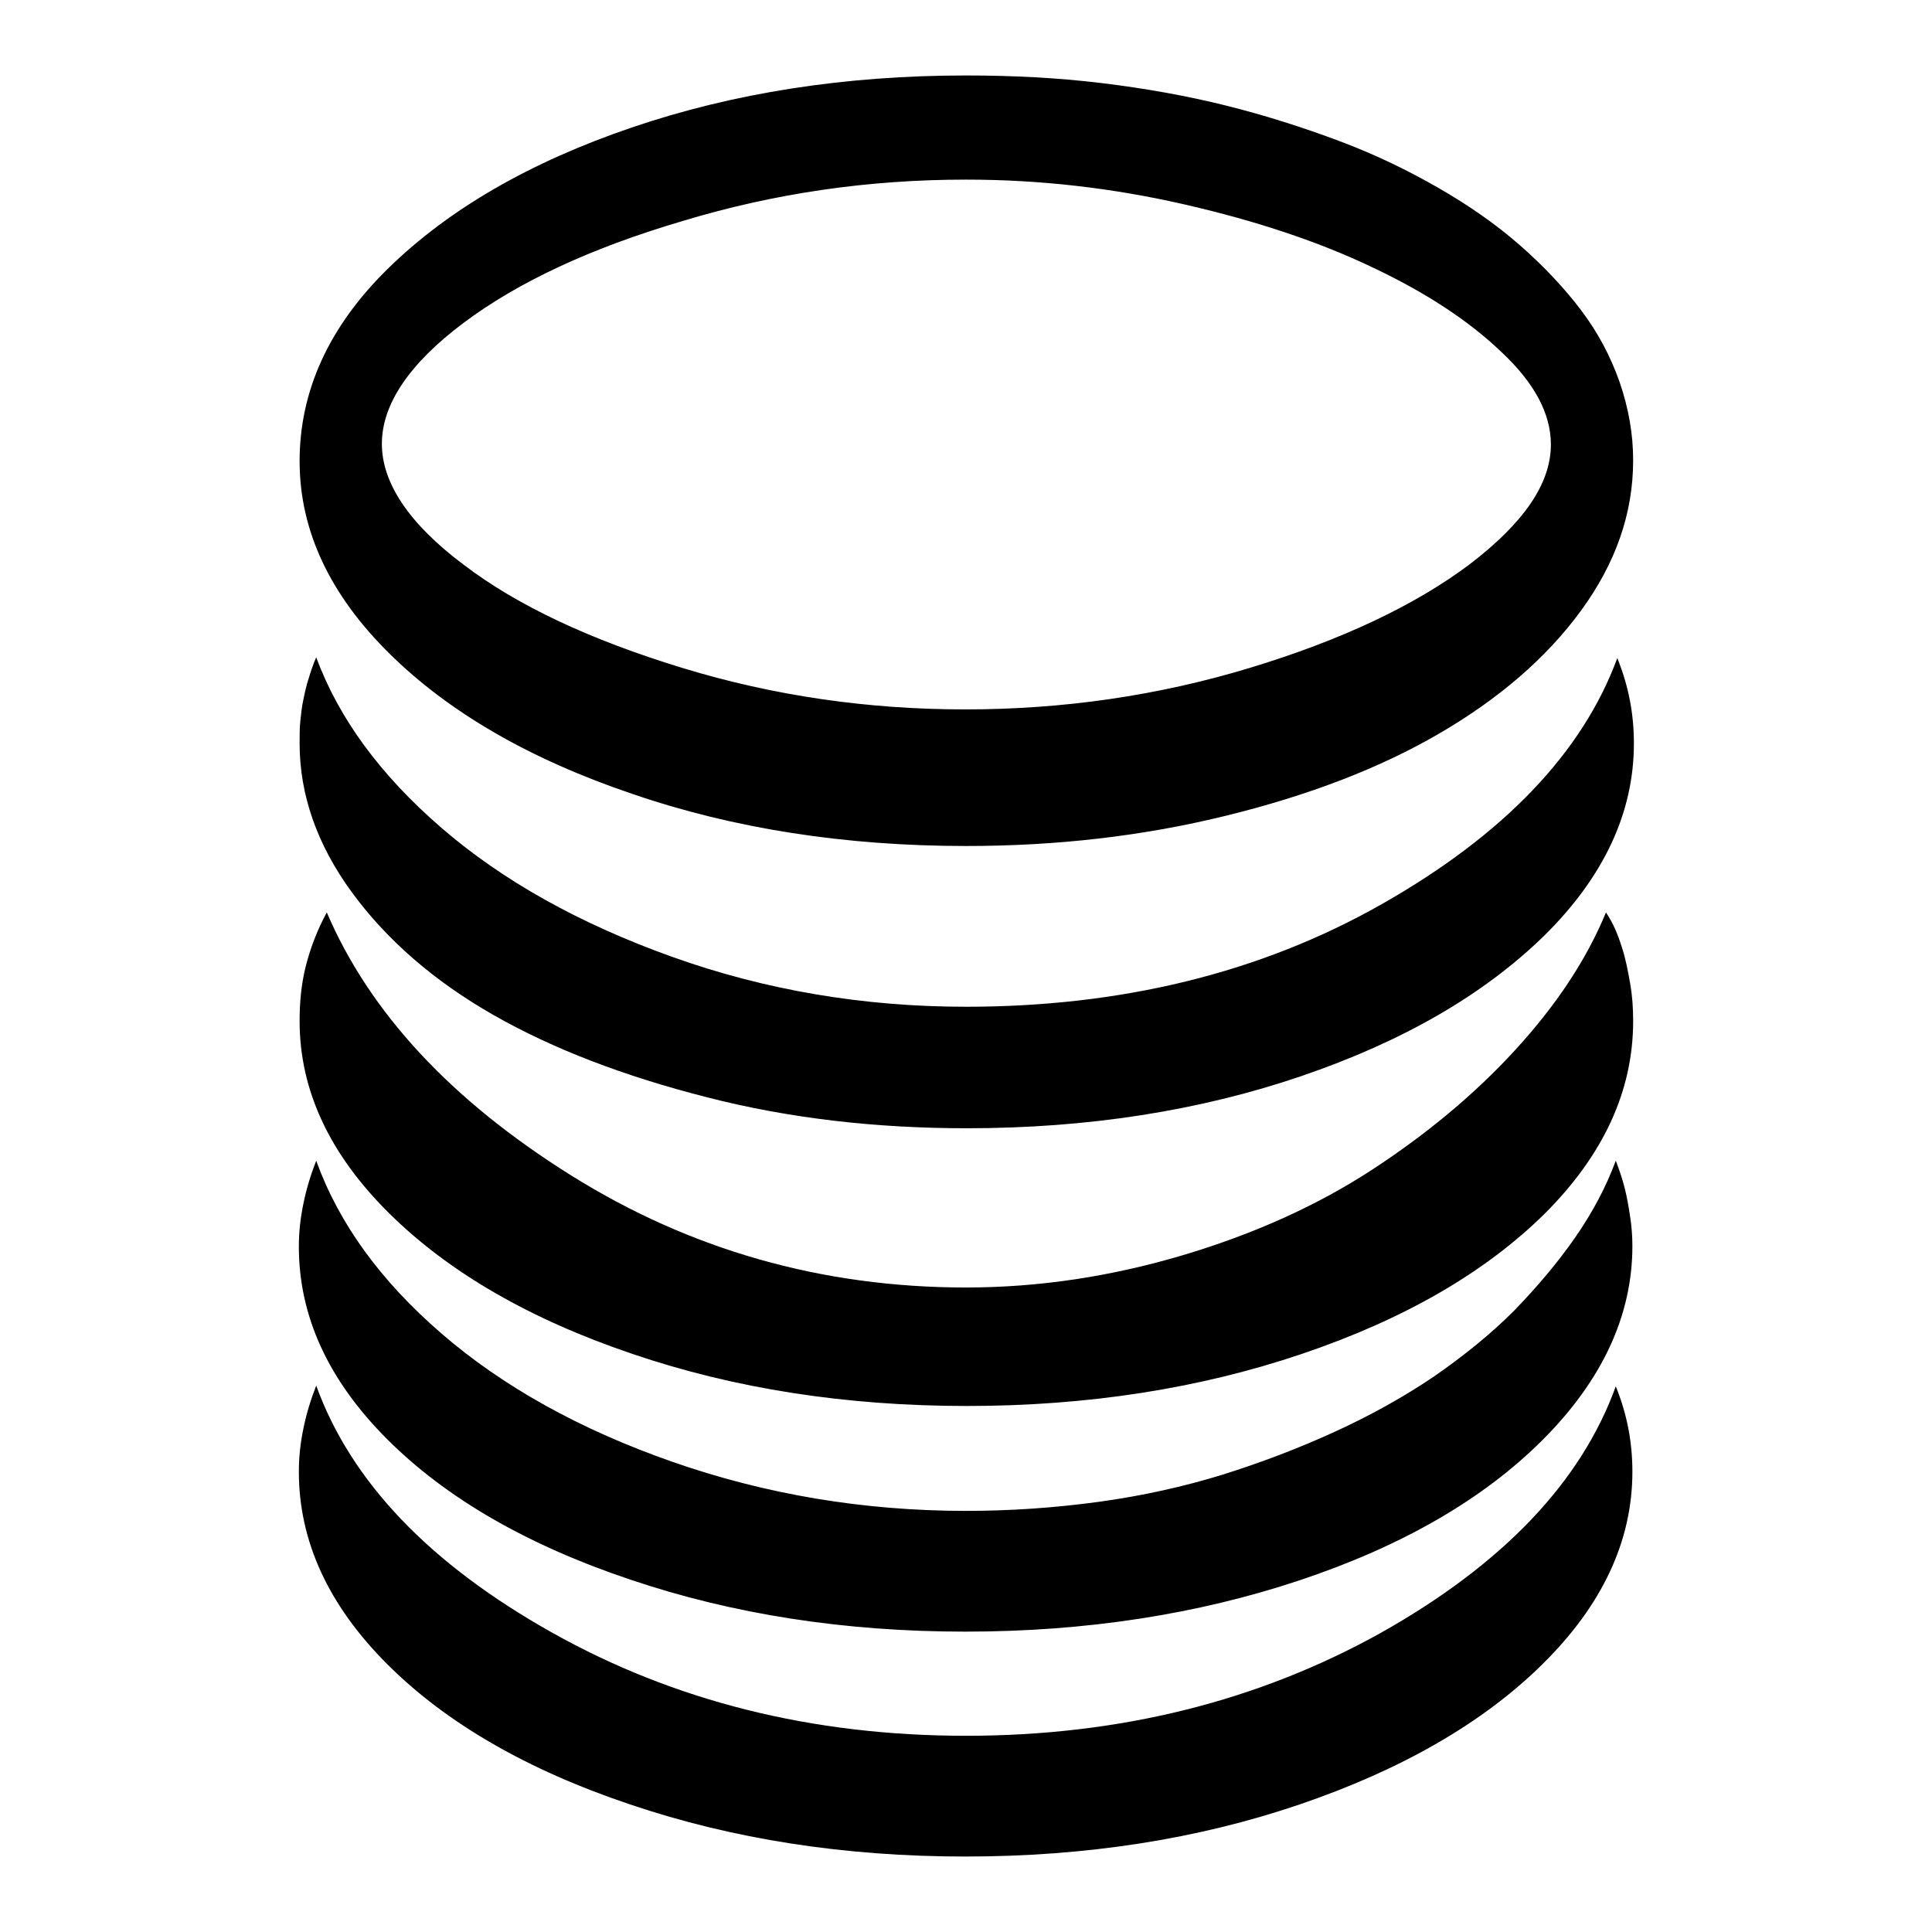 <?xml version="1.0" encoding="utf-8"?>
<!-- Svg Vector Icons : http://www.onlinewebfonts.com/icon -->
<!DOCTYPE svg PUBLIC "-//W3C//DTD SVG 1.1//EN" "http://www.w3.org/Graphics/SVG/1.1/DTD/svg11.dtd">
<svg version="1.1" xmlns="http://www.w3.org/2000/svg" xmlns:xlink="http://www.w3.org/1999/xlink" x="0px" y="0px" viewBox="0 0 256 256" enable-background="new 0 0 256 256" xml:space="preserve">
<g> <path fill="#000000" d="M128,112.1c12,0,23.4-1.3,34.4-4c11-2.7,20.4-6.3,28.3-10.9c7.9-4.6,14.2-10,18.8-16.3 c4.6-6.3,6.9-12.9,6.9-19.9c0-3.5-0.6-6.9-1.8-10.4c-1.2-3.4-2.9-6.6-5.1-9.5c-2.2-2.9-4.9-5.8-8.1-8.6c-3.2-2.8-6.8-5.3-10.8-7.6 c-4-2.3-8.3-4.4-13.1-6.2c-4.8-1.8-9.8-3.4-15-4.7c-5.2-1.3-10.8-2.3-16.6-3S134.1,10,128,10c-16,0-30.8,2.3-44.3,6.9 c-13.5,4.6-24.2,10.8-32.2,18.6S39.7,51.9,39.7,61.1s4,17.7,11.9,25.5s18.6,14,32.2,18.6C97.2,109.8,112,112.1,128,112.1L128,112.1 z M128,23.8c9.8,0,19.4,1.1,29,3.3c9.6,2.2,17.9,5,24.8,8.3c7,3.3,12.7,7,17.1,11.2c4.4,4.1,6.6,8.2,6.6,12.3 c0,5.2-3.6,10.4-10.8,15.9c-7.2,5.4-16.9,10-29.1,13.7c-12.2,3.7-24.8,5.5-37.7,5.5c-12.9,0-25.4-1.8-37.5-5.5s-21.8-8.2-29-13.7 c-7.2-5.4-10.8-10.8-10.8-16s3.6-10.6,10.8-16c7.2-5.4,16.8-9.9,29-13.5C102.6,25.6,115.1,23.8,128,23.8L128,23.8z M128,133.4 c-13.6,0-26.6-2.2-38.9-6.6c-12.3-4.4-22.5-10.1-30.6-17.1c-8.1-7-13.6-14.5-16.6-22.6c-0.4,0.9-0.7,1.8-1,2.8 c-0.3,0.9-0.5,1.8-0.7,2.8c-0.2,0.9-0.3,1.8-0.4,2.8c-0.1,0.9-0.1,1.9-0.1,3c0,6.8,2.3,13.4,6.9,19.7c4.6,6.3,10.9,11.8,18.8,16.3 c7.9,4.5,17.3,8.1,28.3,10.9c10.9,2.8,22.4,4.1,34.4,4.1c16,0,30.8-2.3,44.3-6.9c13.5-4.6,24.2-10.8,32.2-18.6 c7.9-7.8,11.9-16.3,11.9-25.5c0-3.9-0.7-7.6-2.2-11.3c-4.6,12.5-15,23.4-31.2,32.6S148.4,133.4,128,133.4L128,133.4L128,133.4z  M128,170.6c-19.1,0-36.6-5-52.4-14.9S49,134.2,43.3,120.9c-1.3,2.4-2.2,4.8-2.8,7.2c-0.6,2.4-0.8,4.8-0.8,7.2 c0,9.2,4,17.7,11.9,25.5c7.9,7.8,18.6,14,32.2,18.6c13.5,4.6,28.3,6.9,44.3,6.9c16,0,30.8-2.3,44.4-6.9 c13.6-4.6,24.3-10.8,32.2-18.6c7.8-7.8,11.7-16.3,11.7-25.5c0-1.7-0.1-3.3-0.4-5c-0.3-1.7-0.6-3.3-1.1-4.8 c-0.5-1.6-1.1-3.1-2.1-4.6c-2.6,6.3-6.6,12.3-12,18.2c-5.4,5.9-11.8,11.2-19,15.9s-15.6,8.5-25,11.3S137.8,170.6,128,170.6 L128,170.6L128,170.6z M128,200.2c-13.6,0-26.6-2.2-38.9-6.5c-12.3-4.3-22.5-10-30.6-17c-8.1-7-13.6-14.6-16.6-22.9 c-0.7,1.8-1.3,3.7-1.7,5.7c-0.4,1.9-0.6,3.8-0.6,5.7c0,9.2,3.9,17.7,11.7,25.5c7.8,7.8,18.5,14,32.2,18.6 c13.6,4.6,28.4,6.9,44.4,6.9s30.8-2.3,44.3-6.8c13.5-4.5,24.3-10.7,32.2-18.6c7.9-7.9,11.9-16.5,11.9-25.7c0-1.3-0.1-2.6-0.3-3.9 c-0.2-1.3-0.4-2.5-0.7-3.7c-0.3-1.2-0.7-2.4-1.2-3.7c-1.3,3.5-3.1,6.9-5.4,10.2c-2.3,3.3-5,6.5-8.1,9.7c-3.1,3.1-6.7,6-10.6,8.7 c-4,2.7-8.3,5.1-13.1,7.3c-4.8,2.2-9.8,4.1-14.9,5.7c-5.2,1.6-10.6,2.8-16.4,3.6C139.7,199.8,133.9,200.2,128,200.2L128,200.2 L128,200.2z M128,230c-20.4,0-38.7-4.6-54.9-13.7c-16.2-9.1-26.6-20-31.2-32.7c-0.7,1.8-1.3,3.7-1.7,5.7c-0.4,1.9-0.6,3.8-0.6,5.7 c0,9.2,3.9,17.7,11.7,25.5c7.8,7.8,18.5,14,32.2,18.6c13.6,4.6,28.4,6.9,44.4,6.9s30.8-2.3,44.3-6.9c13.5-4.6,24.3-10.8,32.2-18.6 c7.9-7.8,11.9-16.3,11.9-25.5c0-3.9-0.7-7.6-2.2-11.3c-4.6,12.7-15,23.6-31.2,32.7C166.7,225.4,148.4,230,128,230L128,230L128,230z "/></g>
</svg>